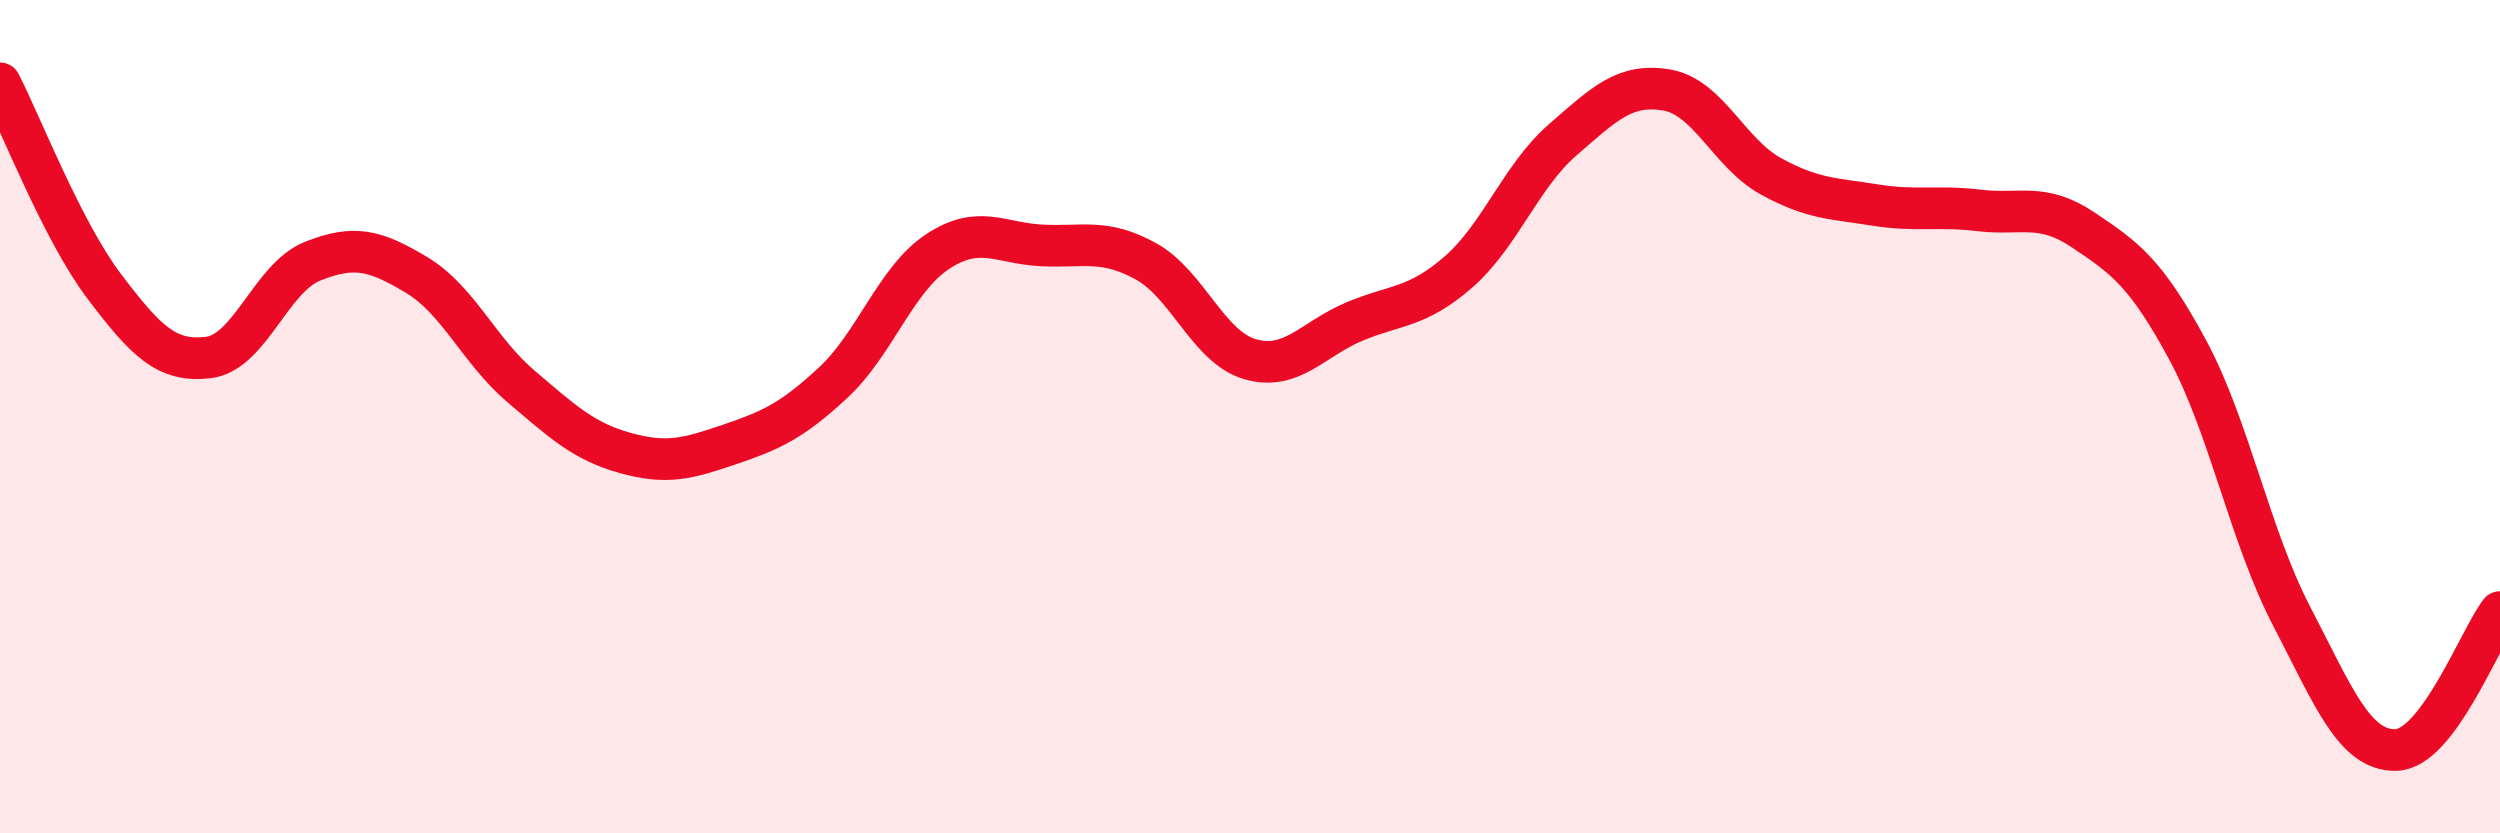 
    <svg width="60" height="20" viewBox="0 0 60 20" xmlns="http://www.w3.org/2000/svg">
      <path
        d="M 0,2 C 0.5,2.97 1.5,5.55 2.5,6.87 C 3.5,8.19 4,8.7 5,8.58 C 6,8.46 6.5,6.67 7.5,6.27 C 8.5,5.87 9,6 10,6.6 C 11,7.2 11.5,8.42 12.5,9.27 C 13.5,10.12 14,10.59 15,10.87 C 16,11.15 16.5,11.01 17.5,10.67 C 18.5,10.33 19,10.11 20,9.18 C 21,8.25 21.5,6.7 22.5,6.04 C 23.5,5.38 24,5.84 25,5.89 C 26,5.94 26.5,5.72 27.5,6.27 C 28.5,6.82 29,8.33 30,8.62 C 31,8.91 31.5,8.14 32.5,7.72 C 33.5,7.3 34,7.4 35,6.53 C 36,5.66 36.5,4.23 37.5,3.36 C 38.5,2.49 39,1.99 40,2.16 C 41,2.33 41.5,3.68 42.5,4.23 C 43.5,4.78 44,4.76 45,4.92 C 46,5.08 46.5,4.93 47.5,5.05 C 48.5,5.17 49,4.85 50,5.52 C 51,6.19 51.5,6.54 52.5,8.39 C 53.5,10.24 54,12.87 55,14.79 C 56,16.71 56.5,18.02 57.5,18 C 58.5,17.98 59.5,15.35 60,14.69L60 20L0 20Z"
        fill="#EB0A25"
        opacity="0.1"
        stroke-linecap="round"
        stroke-linejoin="round"
      />
      <path
        d="M 0,2 C 0.5,2.97 1.5,5.55 2.5,6.87 C 3.5,8.19 4,8.7 5,8.58 C 6,8.46 6.5,6.67 7.5,6.27 C 8.5,5.87 9,6 10,6.6 C 11,7.2 11.5,8.42 12.5,9.27 C 13.5,10.12 14,10.59 15,10.87 C 16,11.15 16.5,11.01 17.5,10.67 C 18.5,10.33 19,10.11 20,9.18 C 21,8.25 21.5,6.7 22.5,6.04 C 23.5,5.38 24,5.84 25,5.89 C 26,5.94 26.5,5.72 27.5,6.27 C 28.5,6.82 29,8.33 30,8.62 C 31,8.91 31.5,8.14 32.5,7.72 C 33.5,7.3 34,7.4 35,6.53 C 36,5.66 36.5,4.23 37.5,3.36 C 38.5,2.49 39,1.99 40,2.16 C 41,2.33 41.5,3.68 42.5,4.23 C 43.5,4.78 44,4.76 45,4.92 C 46,5.08 46.5,4.93 47.5,5.05 C 48.5,5.17 49,4.85 50,5.52 C 51,6.19 51.5,6.54 52.5,8.39 C 53.5,10.24 54,12.87 55,14.79 C 56,16.71 56.5,18.02 57.5,18 C 58.5,17.98 59.5,15.35 60,14.69"
        stroke="#EB0A25"
        stroke-width="1"
        fill="none"
        stroke-linecap="round"
        stroke-linejoin="round"
      />
    </svg>
  